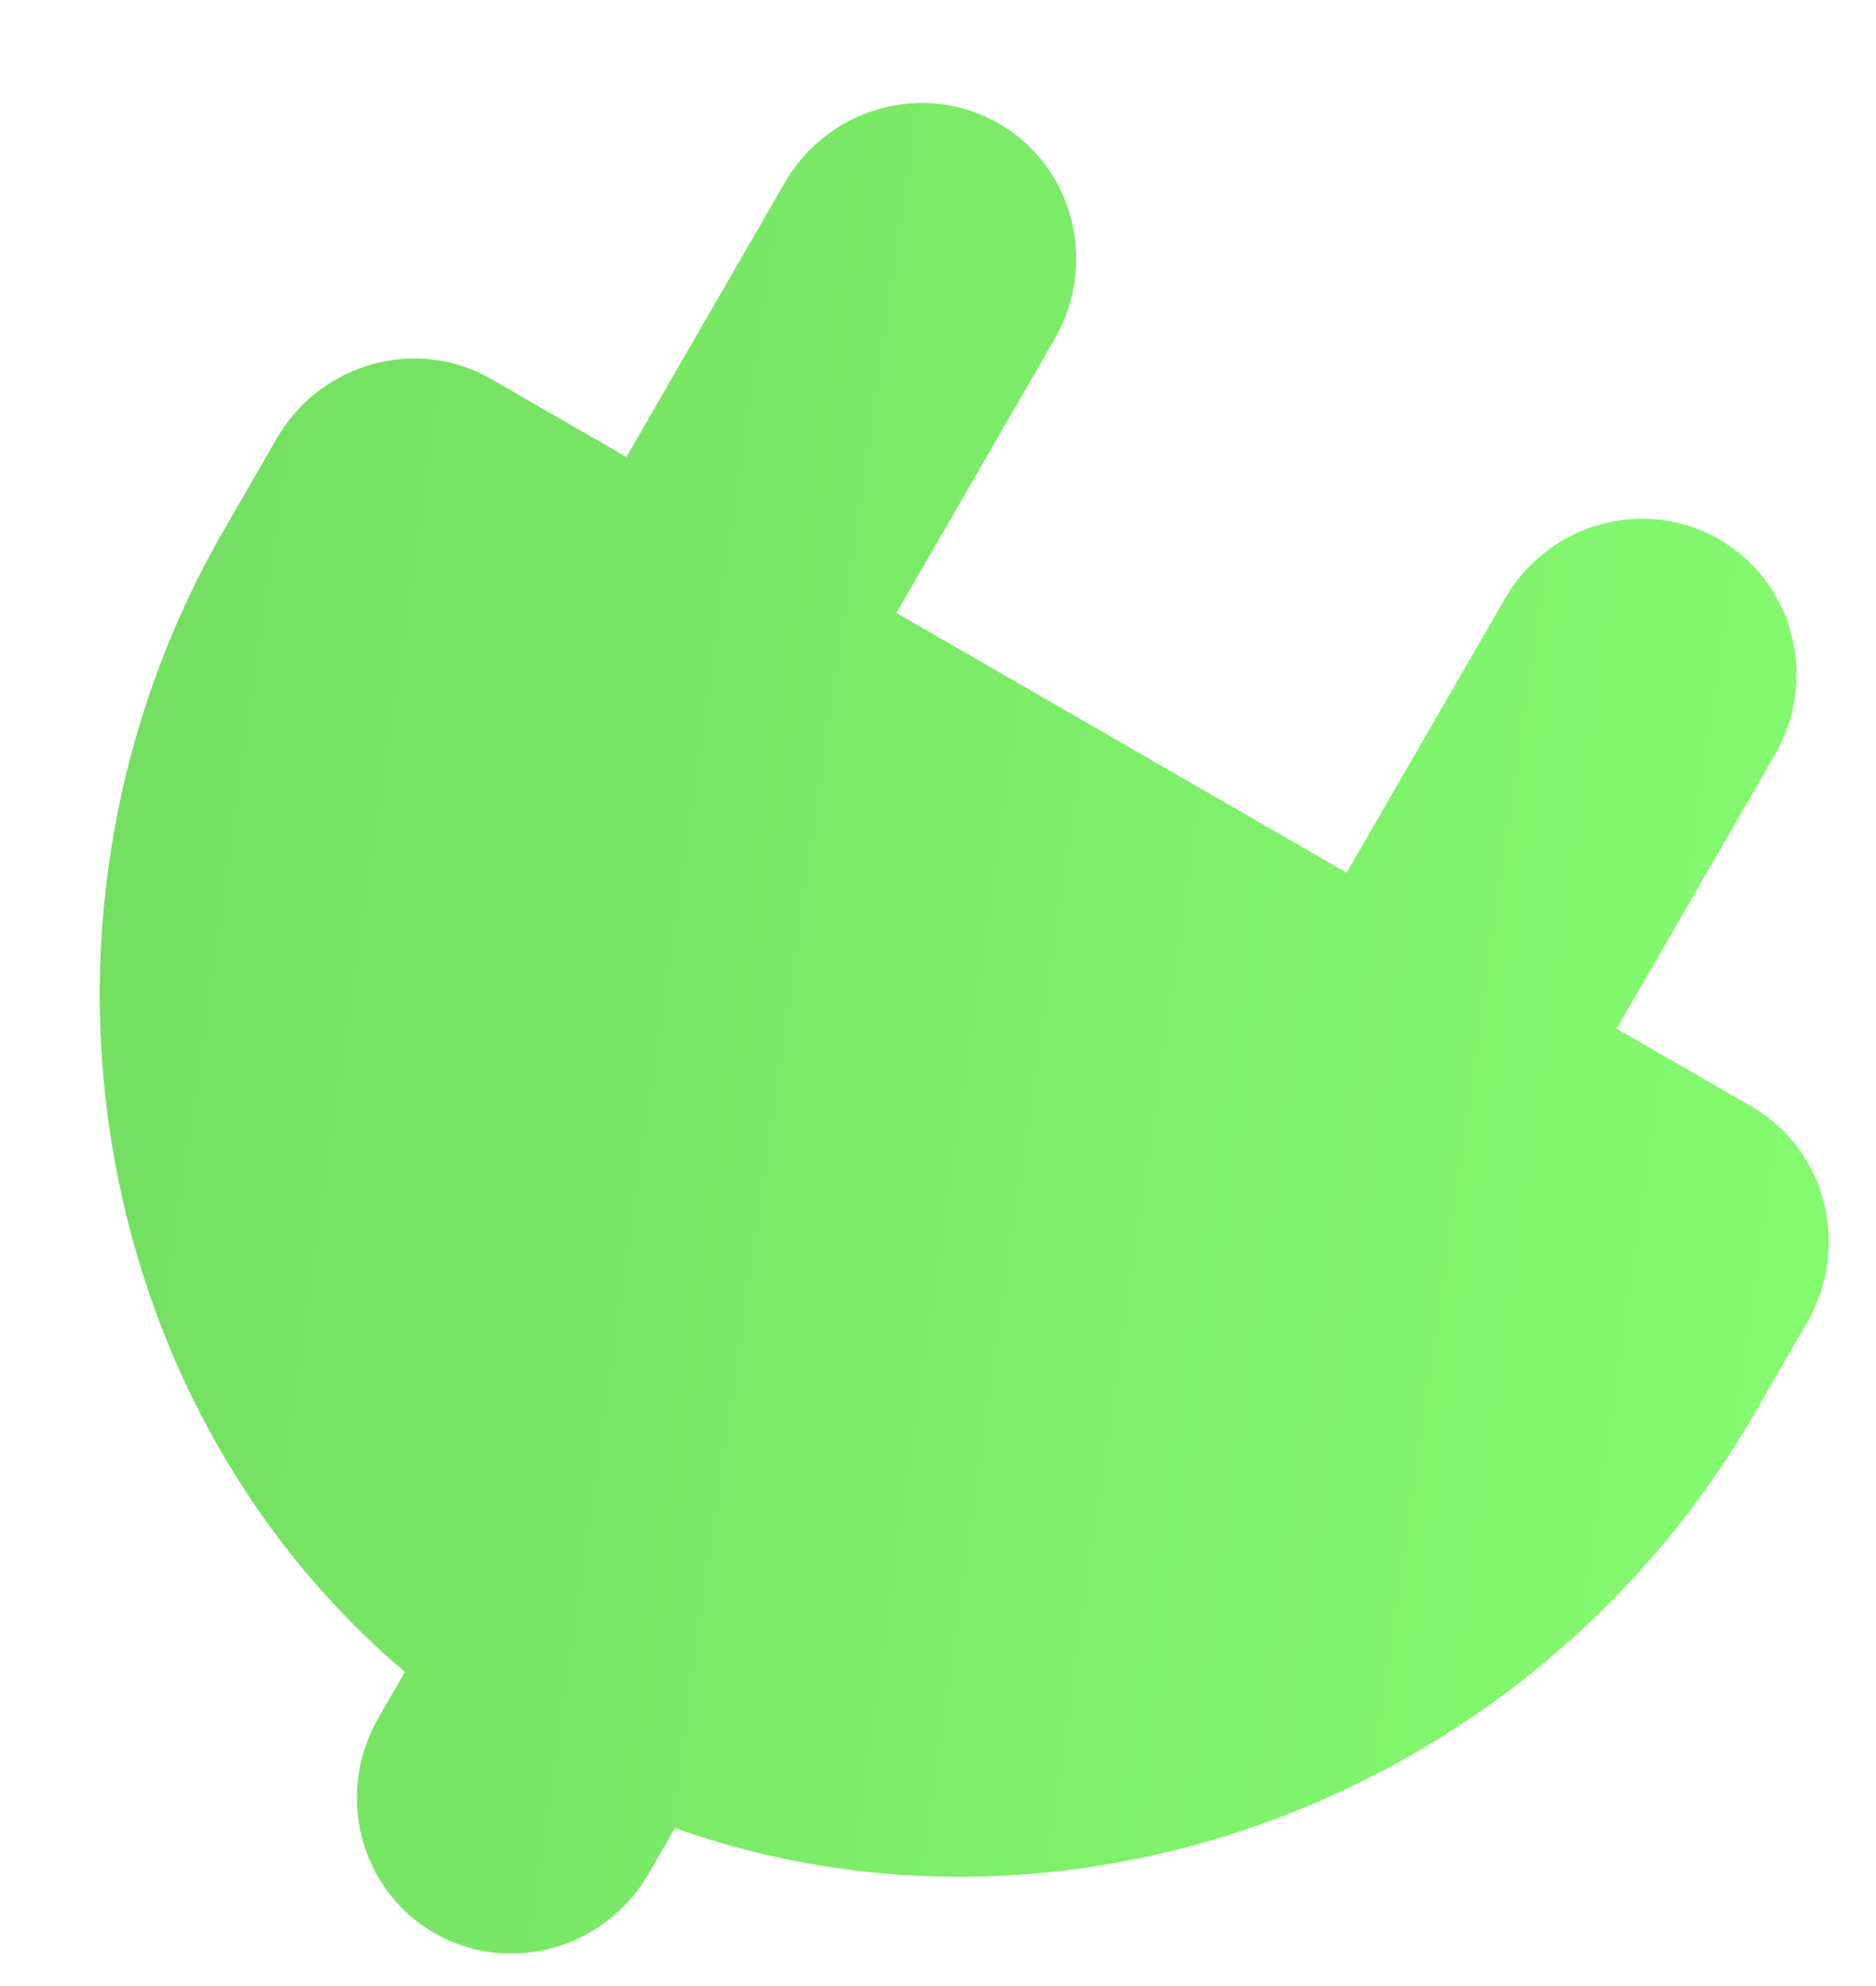 <svg width="17" height="18" viewBox="0 0 17 18" fill="none" xmlns="http://www.w3.org/2000/svg">
<path d="M15.873 10.029L14.65 9.323L16.084 6.839C16.481 6.152 16.255 5.279 15.579 4.888C14.902 4.498 14.033 4.739 13.637 5.426L12.203 7.91L8.123 5.555L9.558 3.071C9.954 2.384 9.728 1.511 9.052 1.12C8.376 0.73 7.506 0.971 7.11 1.658L5.676 4.142L4.451 3.435C3.774 3.044 2.902 3.292 2.509 3.972L2.03 4.802C0.03 8.267 0.766 12.692 3.669 15.153L3.43 15.568C3.033 16.255 3.259 17.128 3.935 17.519C4.612 17.909 5.481 17.668 5.878 16.981L6.117 16.567C9.7 17.849 13.9 16.274 15.9 12.809L16.379 11.98C16.771 11.3 16.55 10.42 15.873 10.029Z" fill="url(#paint0_linear_602_4102)"/>
<defs>
<linearGradient id="paint0_linear_602_4102" x1="-0.541" y1="9.168" x2="17.335" y2="11.729" gradientUnits="userSpaceOnUse">
<stop stop-color="#72DC60"/>
<stop offset="1" stop-color="#85FC70"/>
</linearGradient>
</defs>
</svg>
